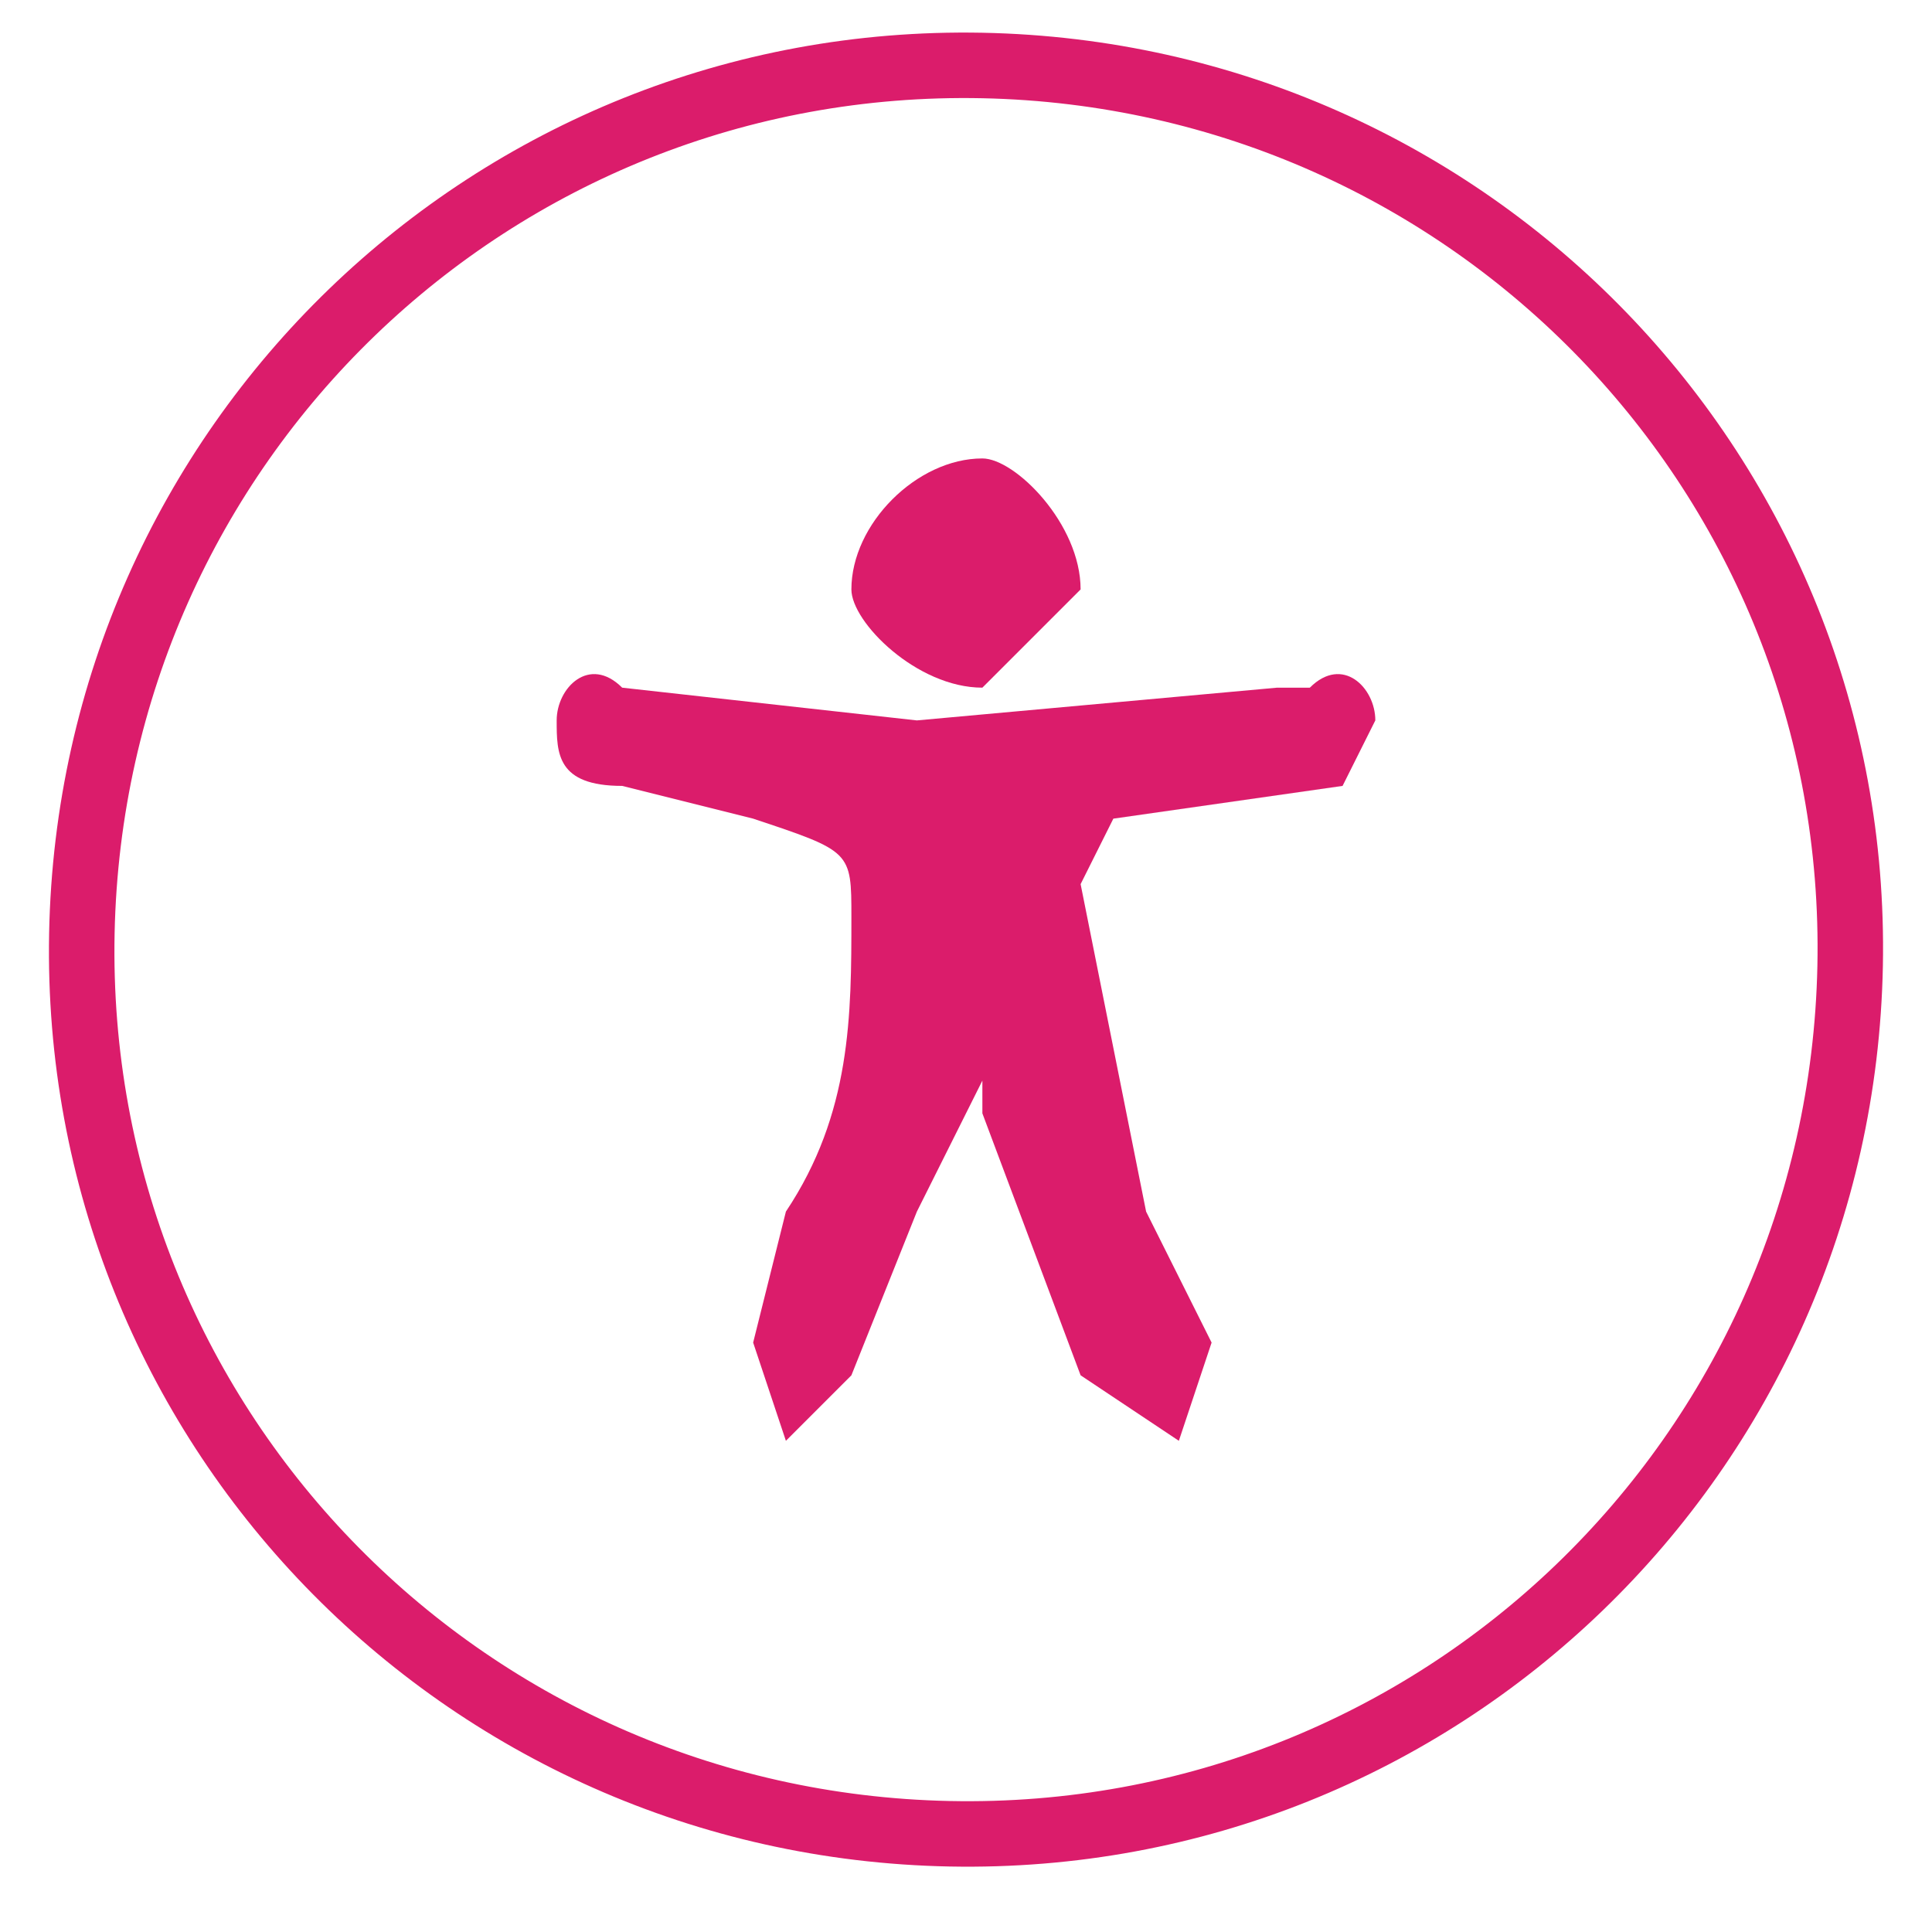 <?xml version="1.0" encoding="utf-8"?>
<!-- Generator: Adobe Illustrator 27.6.1, SVG Export Plug-In . SVG Version: 6.00 Build 0)  -->
<svg version="1.1" id="Layer_1" xmlns="http://www.w3.org/2000/svg" xmlns:xlink="http://www.w3.org/1999/xlink" x="0px" y="0px"
	 viewBox="0 0 59 59" style="enable-background:new 0 0 59 59;" xml:space="preserve">
<style type="text/css">
	.st0{fill:#DB1C6B;}
</style>
<path class="st0" d="M30,33l-2,4l-2,5l-2,2l-1-3l1-4c2-3,2-6,2-9c0-2,0-2-3-3l-4-1c-2,0-2-1-2-2s1-2,2-1l9,1l11-1h1c1-1,2,0,2,1
	l-1,2l-7,1l-1,2l2,10l2,4l-1,3l-3-2l-3-8V33z"/>
<path class="st0" d="M30,14c1,0,3,2,3,4l-3,3c-2,0-4-2-4-3C26,16,28,14,30,14z"/>
<path class="st0" d="M30,3c14.4,0.3,25.8,12.1,25.5,26.5S43.4,55.3,29,55S3.2,42.9,3.5,28.5S15.6,2.7,30,3 M30,1
	C14.5,0.7,1.8,13,1.5,28.5S13.5,56.7,29,57s28.2-12,28.5-27.5S45.5,1.3,30,1z"/>
</svg>

